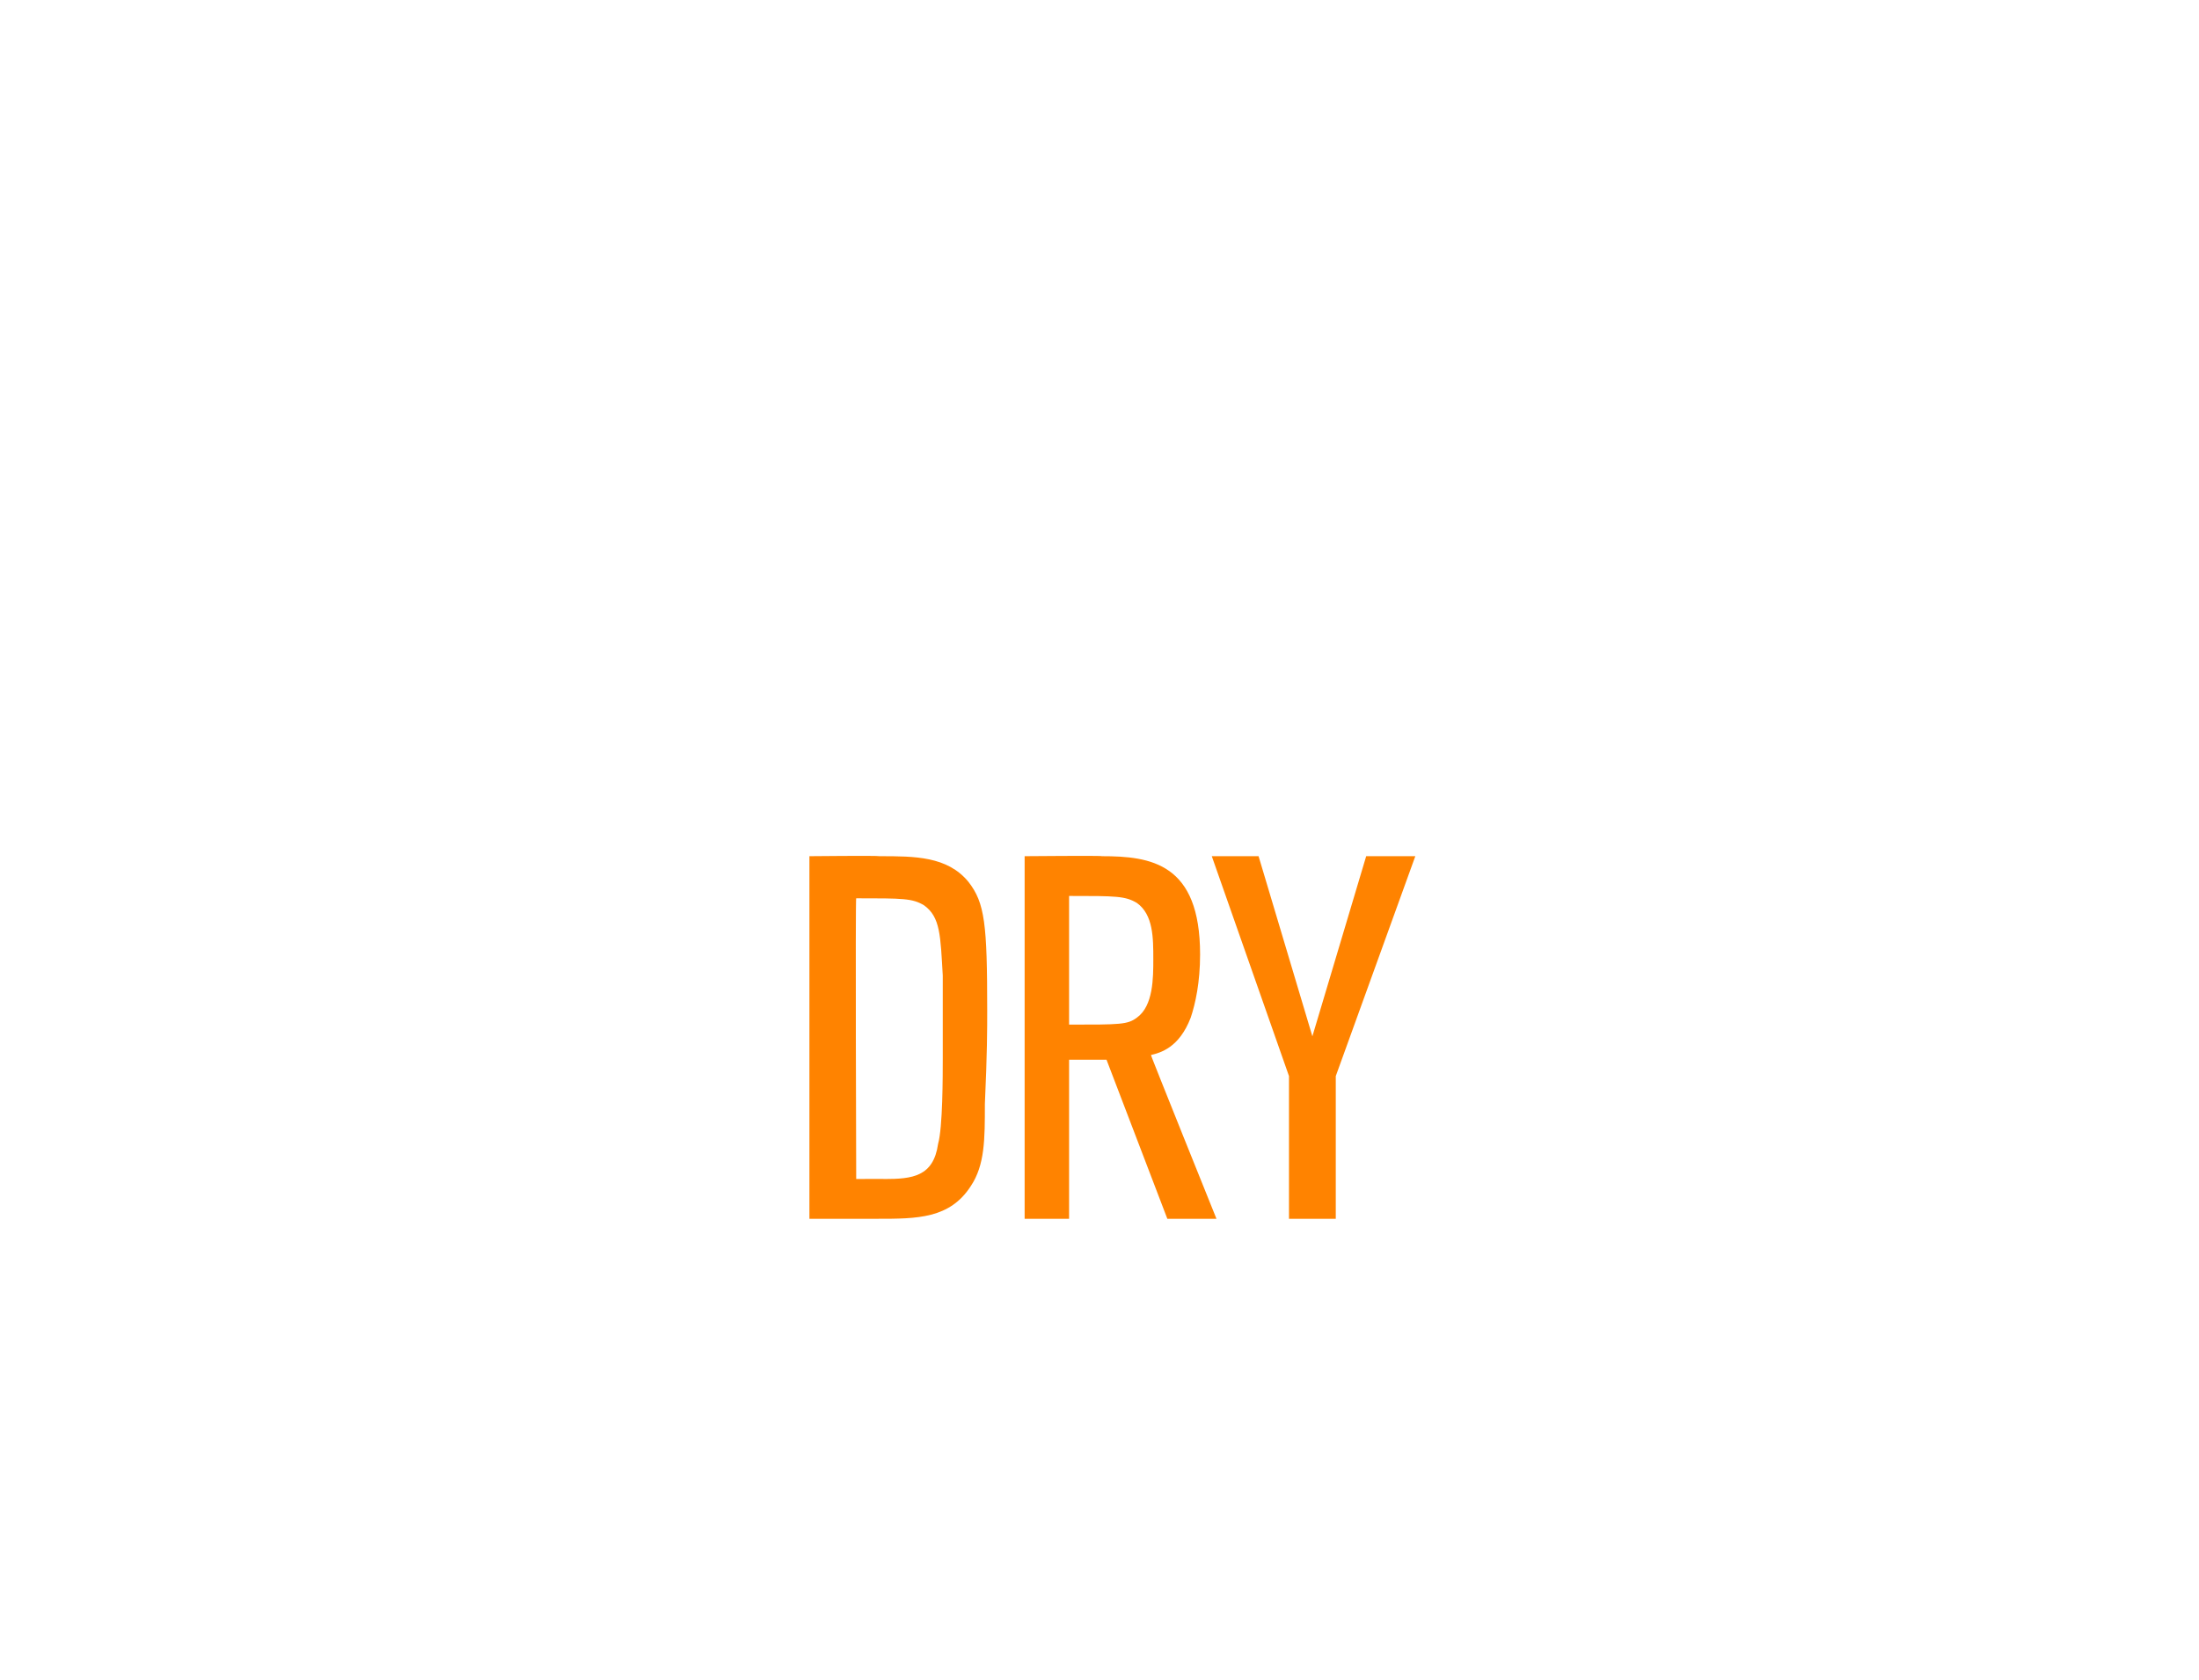 <?xml version="1.0" standalone="no"?><!DOCTYPE svg PUBLIC "-//W3C//DTD SVG 1.1//EN" "http://www.w3.org/Graphics/SVG/1.1/DTD/svg11.dtd"><svg xmlns="http://www.w3.org/2000/svg" version="1.1" width="94px" height="71.8px" viewBox="0 -1 94 71.8" style="top:-1px"><desc>dry</desc><defs/><g id="Polygon30745"><path d="m34.6 51.1l0-15.5c0 0 2.95-.03 3 0c1.5 0 2.9 0 3.8 1.1c.7.9.8 1.8.8 5.5c0 .8 0 1.8-.1 4c0 1.5 0 2.6-.6 3.5c-.9 1.4-2.3 1.4-4 1.4c.01 0-2.9 0-2.9 0zm2-1.7c0 0 1.22-.01 1.2 0c1.2 0 2.1-.1 2.3-1.5c.2-.7.2-2.9.2-3.7c0-1.5 0-2 0-3.5c-.1-1.7-.1-2.5-.8-3c-.5-.3-.9-.3-2.9-.3c-.04-.05 0 12 0 12zm15.4 1.7l-2.1 0l-2.6-6.8l-1.6 0l0 6.8l-1.9 0l0-15.5c0 0 3.35-.03 3.3 0c2.1 0 4.2.3 4.2 4.2c0 1.2-.2 2.1-.4 2.7c-.5 1.3-1.3 1.5-1.7 1.6c-.03-.02 2.8 7 2.8 7zm-6.3-8.3c2.2 0 2.5 0 2.9-.3c.7-.5.7-1.7.7-2.5c0-.9 0-1.9-.7-2.4c-.5-.3-.9-.3-2.9-.3c0 0 0 5.5 0 5.5zm11.4 8.3l-2 0l0-6.1l-3.3-9.4l2 0l2.3 7.7l2.3-7.7l2.1 0l-3.4 9.4l0 6.1z" stroke="none" fill="#ff8300"/></g></svg>